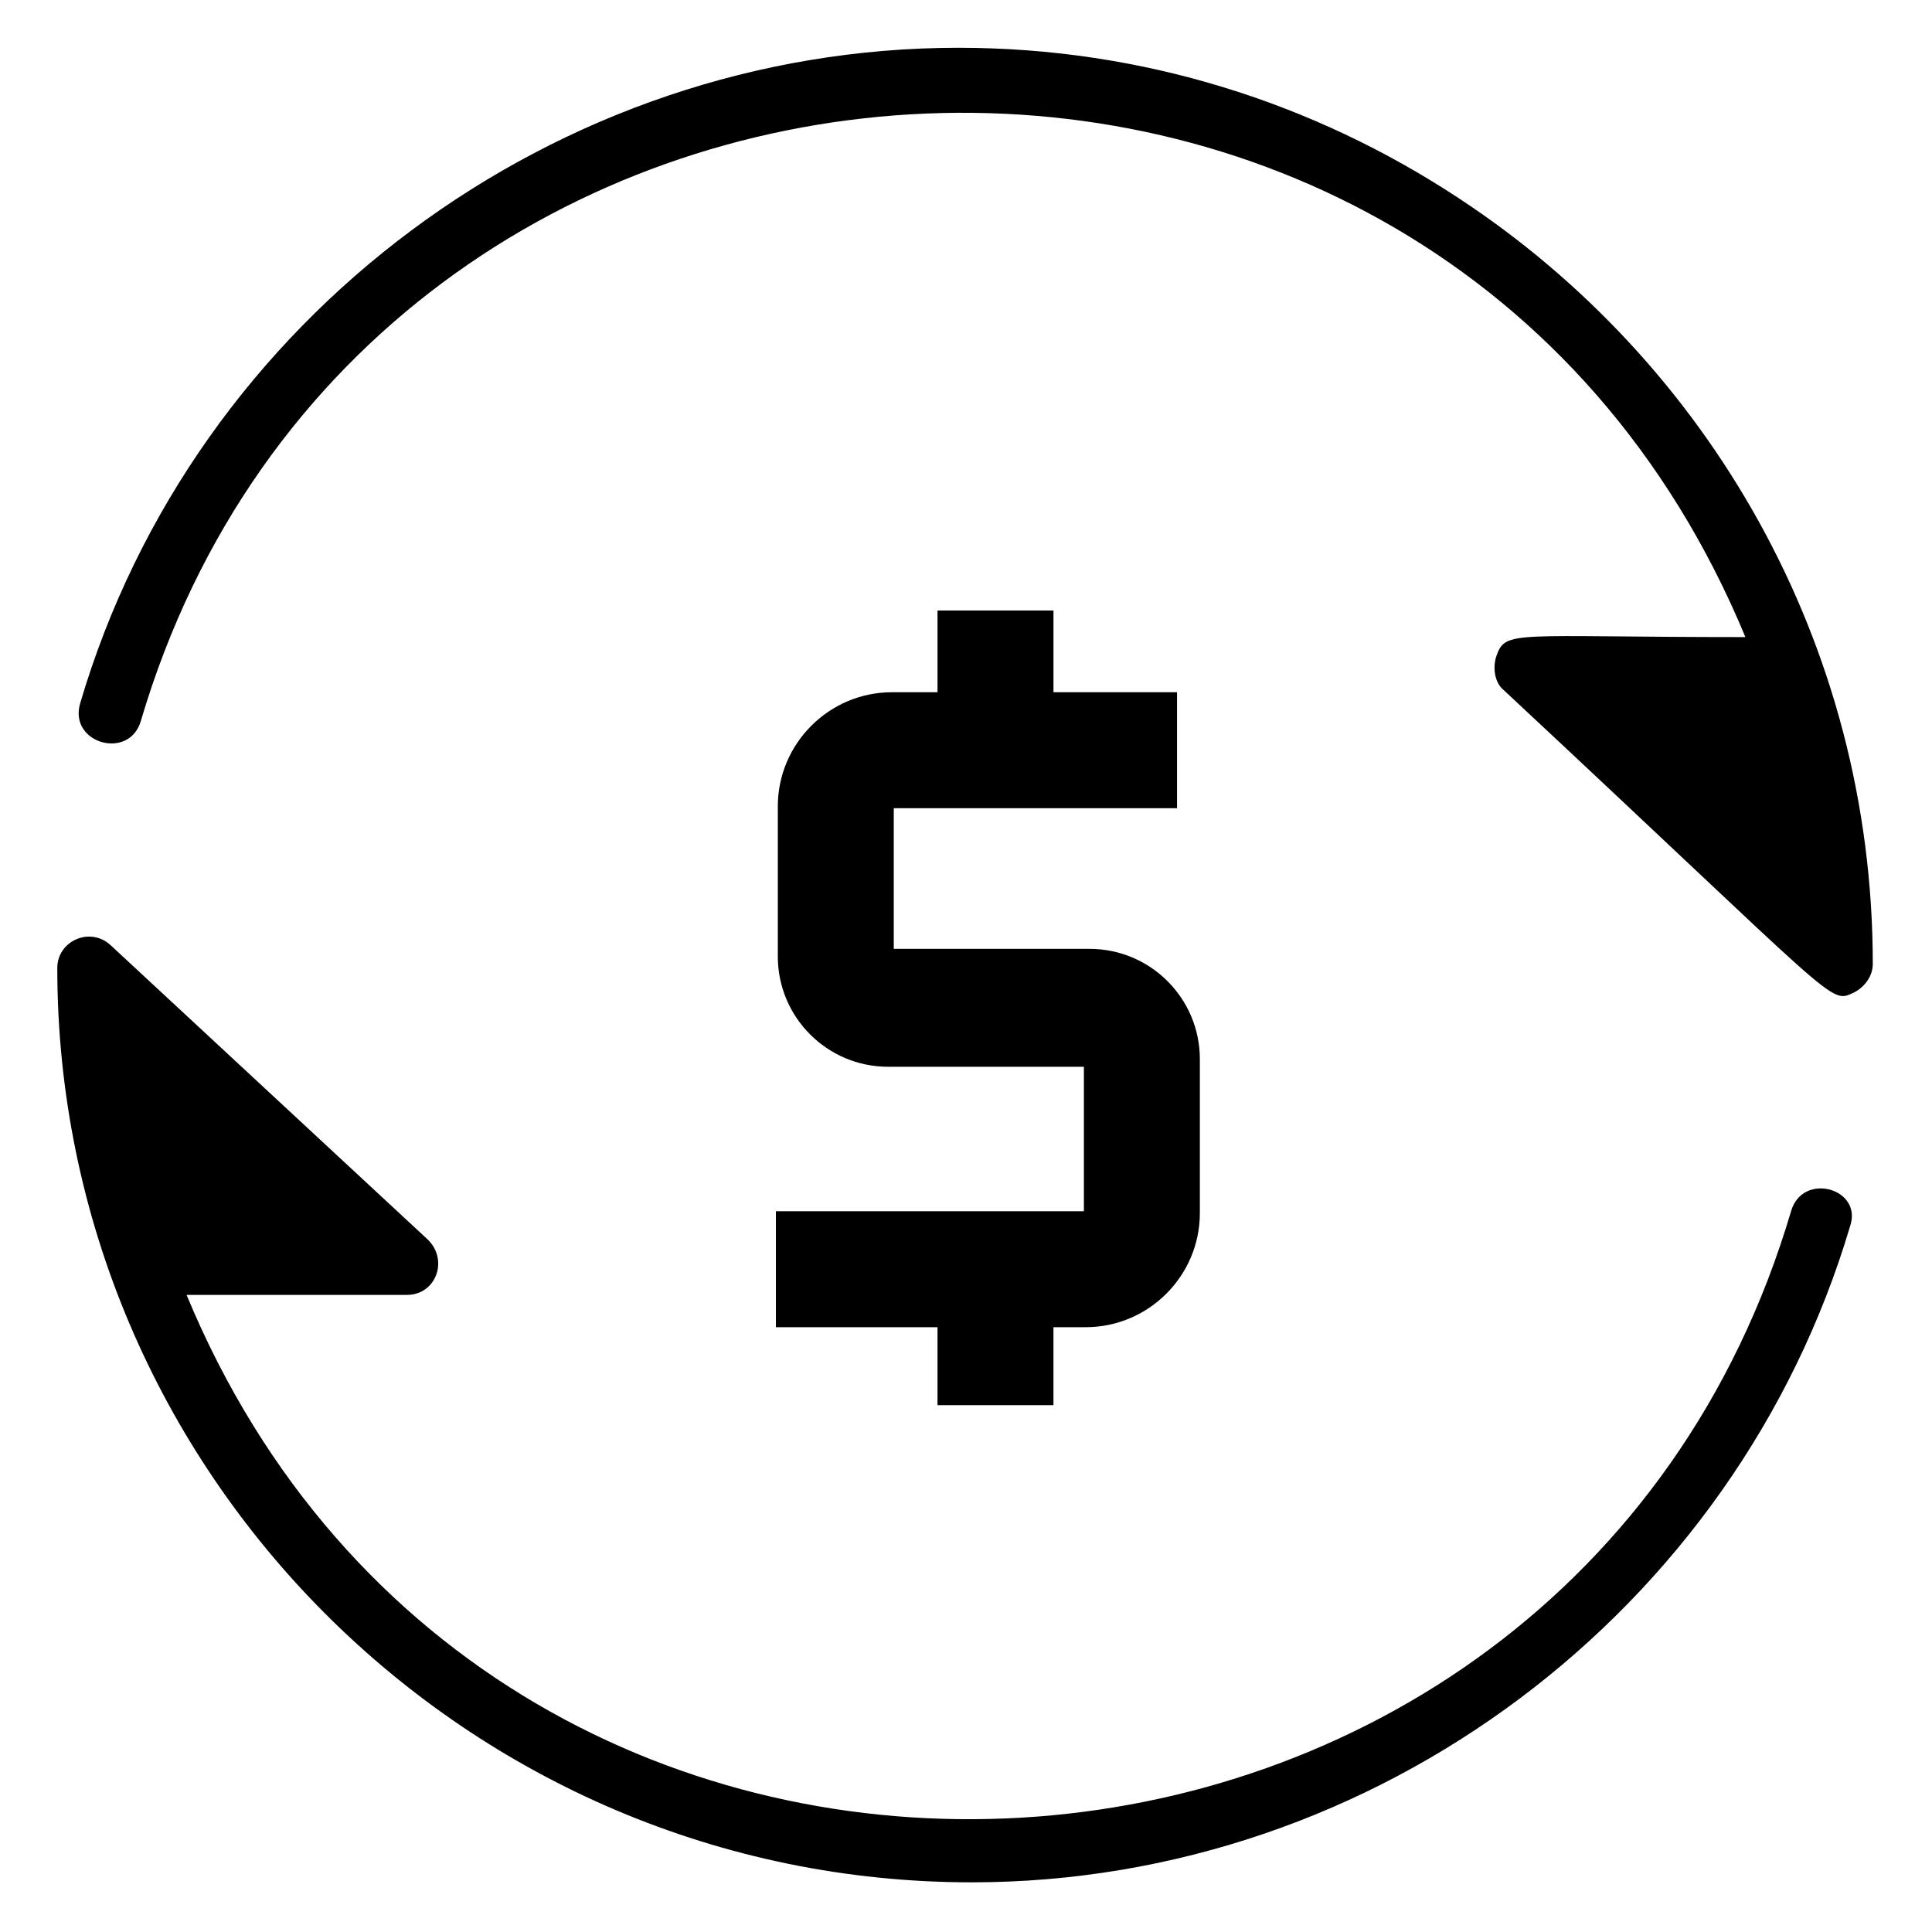 <?xml version="1.0" encoding="UTF-8"?>
<!-- Uploaded to: ICON Repo, www.svgrepo.com, Generator: ICON Repo Mixer Tools -->
<svg fill="#000000" width="800px" height="800px" version="1.1" viewBox="144 144 512 512" xmlns="http://www.w3.org/2000/svg">
 <g>
  <path d="m380.86 395.46v-37.281h75.066v-30.73h-32.746v-21.664h-30.73v21.664h-12.09c-16.625 0-30.23 13.602-30.23 30.23v39.801c0 16.121 13.098 29.223 29.223 29.223h51.891v38.289l-81.621-0.008v30.734h42.824v20.656h30.73v-20.656h8.566c16.625 0 30.23-13.602 30.23-30.23v-40.809c0-16.121-13.098-29.223-29.223-29.223z"/>
  <path d="m618.65 464.99c-59.449 201.02-343.09 220.17-425.21 22.168h58.441c7.559 0 11.082-9.07 5.543-14.609l-84.137-78.09c-5.543-5.039-14.105-1.008-14.105 6.047 0 133.51 108.82 242.33 242.33 242.33 107.31 0 202.53-72.043 232.76-173.81 3.523-10.078-12.598-14.613-15.621-4.035z"/>
  <path d="m530.48 196.46c-38.289-25.191-83.633-39.801-132.5-39.801-106.3 0-202.53 71.035-232.76 173.81-3.023 10.578 13.098 15.113 16.121 4.535 59.449-201.02 343.1-220.16 425.21-22.168-61.969 0-63.48-2.016-66 5.039-1.008 3.023-0.504 7.055 2.016 9.07 89.68 83.629 86.152 83.125 92.703 80.102 3.023-1.512 5.039-4.535 5.039-7.559 0-85.141-43.832-159.71-109.83-203.03z"/>
 </g>
</svg>